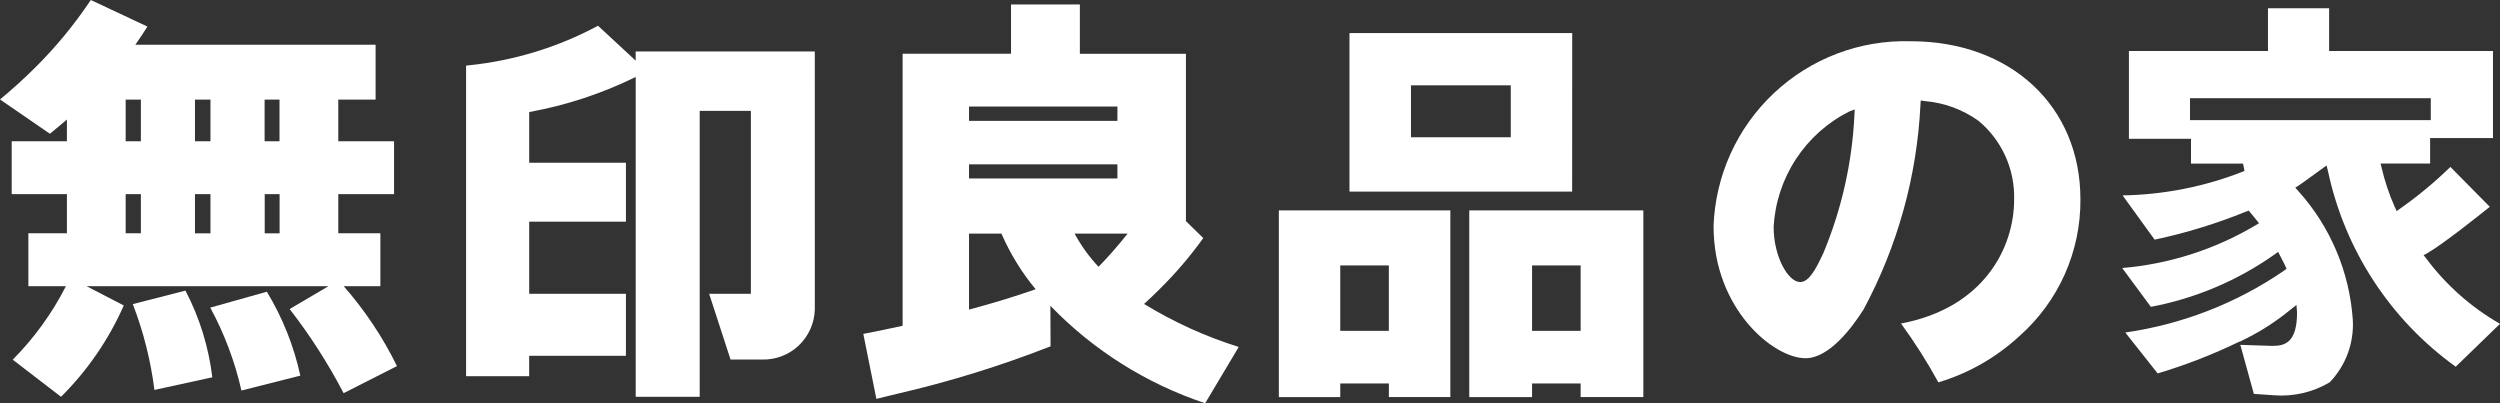<svg width="248" height="40" viewBox="0 0 248 40" fill="none" xmlns="http://www.w3.org/2000/svg">
<rect x="0" y="0" width="248" height="40" fill="#333333" stroke="none"/>
<path d="M34.095 28.389H37.733V23.143H33.558V19.261H39.09V14.011H33.558V9.882H37.26V4.436H13.426C13.861 3.822 14.255 3.216 14.624 2.636L9.008 0C7.385 2.434 5.519 4.696 3.44 6.752C2.314 7.874 1.162 8.906 0 9.866L4.947 13.267C5.512 12.809 6.073 12.343 6.638 11.857V14.011H1.16V19.261H6.638V23.143H2.815V28.389H6.54C5.169 31.079 3.388 33.539 1.262 35.68L6.053 39.362C8.675 36.758 10.787 33.685 12.278 30.302L8.585 28.389H32.588L28.733 30.657C30.763 33.273 32.555 36.066 34.087 39.002L39.38 36.316C37.974 33.453 36.198 30.789 34.097 28.391M27.737 23.145H26.259V19.261H27.737V23.145ZM20.879 23.145H19.341V19.261H20.877L20.879 23.145ZM19.341 9.882H20.877V14.011H19.341V9.882ZM27.727 14.013H26.249V9.882H27.727V14.013ZM12.466 9.882H13.975V14.011H12.466V9.882ZM12.466 19.261H13.975V23.143H12.466V19.261Z" fill="white"/>
<path d="M13.173 30.168C14.231 32.907 14.952 35.766 15.319 38.68L21.062 37.428C20.7 34.423 19.797 31.509 18.397 28.828L13.173 30.168Z" fill="white"/>
<path d="M20.857 30.516C22.26 33.102 23.3 35.869 23.949 38.74L29.791 37.262C29.152 34.322 28.03 31.509 26.471 28.938L20.857 30.516Z" fill="white"/>
<path d="M80.828 5.108H63.06V6.016L59.322 2.554C55.321 4.702 50.936 6.038 46.419 6.488C46.353 6.488 46.297 6.506 46.236 6.514V37.316H52.494V35.296H62.091V29.142H52.496V21.991H62.093V16.141H52.496V11.113C56.162 10.45 59.718 9.28 63.062 7.634V39.362H69.41V11.001H74.487V29.142H70.347L72.469 35.666H75.587C76.938 35.705 78.248 35.206 79.231 34.278C80.214 33.349 80.789 32.068 80.83 30.715L80.828 5.108Z" fill="white"/>
<path d="M113.488 30.154C114.001 29.695 114.504 29.206 115.013 28.701C116.606 27.135 118.061 25.434 119.363 23.617L117.644 21.937V5.336H107.123V0.444H100.293V5.332H89.54V32.324C89.54 32.324 89.522 32.324 89.514 32.324C88.203 32.61 86.907 32.876 85.641 33.124L86.937 39.568C87.606 39.414 88.293 39.224 88.969 39.072C94.16 37.876 99.256 36.299 104.216 34.354L104.198 30.337C108.464 34.751 113.732 38.066 119.553 40L122.883 34.418C119.589 33.386 116.433 31.953 113.488 30.151M110.848 17.703H96.127V16.303H110.848V17.703ZM111.861 23.173C111.374 23.783 110.862 24.407 110.305 25.033C109.868 25.527 109.419 26.011 108.974 26.467C108.044 25.476 107.245 24.369 106.598 23.173H111.861ZM110.848 11.993H96.127V10.565H110.848V11.993ZM96.127 30.715V23.173H99.343C100.208 25.165 101.35 27.024 102.737 28.693C100.698 29.407 98.493 30.081 96.123 30.715" fill="white"/>
<path d="M155.964 3.278H133.869V19.007H155.956L155.964 3.278ZM139.967 8.464H149.869V13.615H139.967V8.464Z" fill="white"/>
<path d="M126.862 20.871V39.392H132.953V38.04H137.776V39.388H143.874V20.871H126.862ZM132.953 26.331H137.774V32.82H132.953V26.331Z" fill="white"/>
<path d="M163.007 20.871H145.752V39.392H151.981V38.04H156.799V39.388H163.019V20.871H163.007ZM151.981 26.331H156.799V32.82H151.981V26.331Z" fill="white"/>
<path d="M169.989 22.489C169.989 30.587 175.89 35.536 179.111 35.536C181.443 35.536 183.716 32.516 184.862 30.706C188.237 24.434 190.167 17.485 190.51 10.368L190.534 9.968L190.962 10.03C192.874 10.191 194.708 10.867 196.268 11.987C197.411 12.936 198.322 14.133 198.935 15.488C199.547 16.842 199.843 18.319 199.802 19.805C199.802 24.567 196.807 30.54 188.582 32.094C189.942 33.956 191.18 35.906 192.287 37.93C195.286 37.032 198.039 35.458 200.337 33.33C202.254 31.633 203.786 29.544 204.828 27.204C205.87 24.863 206.399 22.326 206.378 19.763C206.378 10.528 199.458 4.092 189.546 4.092C184.518 3.941 179.635 5.792 175.968 9.242C172.3 12.691 170.147 17.456 169.981 22.493M175.942 22.533C176.073 20.128 176.836 17.8 178.154 15.785C179.472 13.77 181.298 12.139 183.447 11.059L183.988 10.858L183.958 11.435C183.733 16.103 182.703 20.698 180.915 25.015L180.796 25.279C180.101 26.749 179.448 27.979 178.57 27.979C177.39 27.979 175.946 25.465 175.946 22.529" fill="white"/>
<path d="M224.983 0.82V5.058H211.188V13.771H217.347V16.229H222.513L222.655 16.959C218.803 18.494 214.705 19.315 210.561 19.383C211.16 20.199 213.489 23.423 213.739 23.773C216.838 23.115 219.873 22.183 222.809 20.989L223.074 20.895L223.657 21.597L224.097 22.147L223.721 22.367C219.694 24.752 215.182 26.194 210.521 26.587C211.1 27.363 213.116 30.101 213.366 30.438C217.775 29.608 221.955 27.839 225.624 25.251L225.989 24.985L226.588 26.143L226.826 26.653L226.574 26.853C221.864 30.079 216.476 32.176 210.828 32.984L214.04 37.044C216.678 36.256 219.252 35.266 221.739 34.084L222.154 33.884V33.916C222.525 33.716 222.953 33.516 222.953 33.516C224.46 32.745 225.881 31.814 227.191 30.739L227.808 30.253L227.868 30.994C227.868 34.06 226.598 34.312 225.408 34.312C225.408 34.312 222.657 34.218 222.24 34.21C222.252 34.256 223.458 38.622 223.583 39.074L223.783 39.086L225.58 39.212C227.51 39.362 229.44 38.913 231.106 37.926C231.894 37.106 232.505 36.133 232.899 35.066C233.293 33.999 233.463 32.861 233.398 31.726C233.076 26.983 231.174 22.485 227.996 18.955L227.69 18.621L228.327 18.199L230.795 16.415L230.936 16.977C232.601 24.799 237.12 31.717 243.608 36.378C243.993 36.01 247.401 32.698 248 32.122C245.153 30.494 242.67 28.298 240.703 25.671L240.421 25.313L240.821 25.097C242.408 24.175 245.932 21.359 246.988 20.515C246.505 20.017 243.5 16.985 243.079 16.559C241.541 18.058 239.887 19.431 238.132 20.667L237.75 20.939L237.551 20.515C237.006 19.278 236.576 17.994 236.265 16.679L236.153 16.223H241.068V13.695H247.303V5.058H231.048V0.82H224.983ZM217.249 11.543V9.742H241.134V11.918H217.249V11.543Z" fill="white"/>
</svg>
